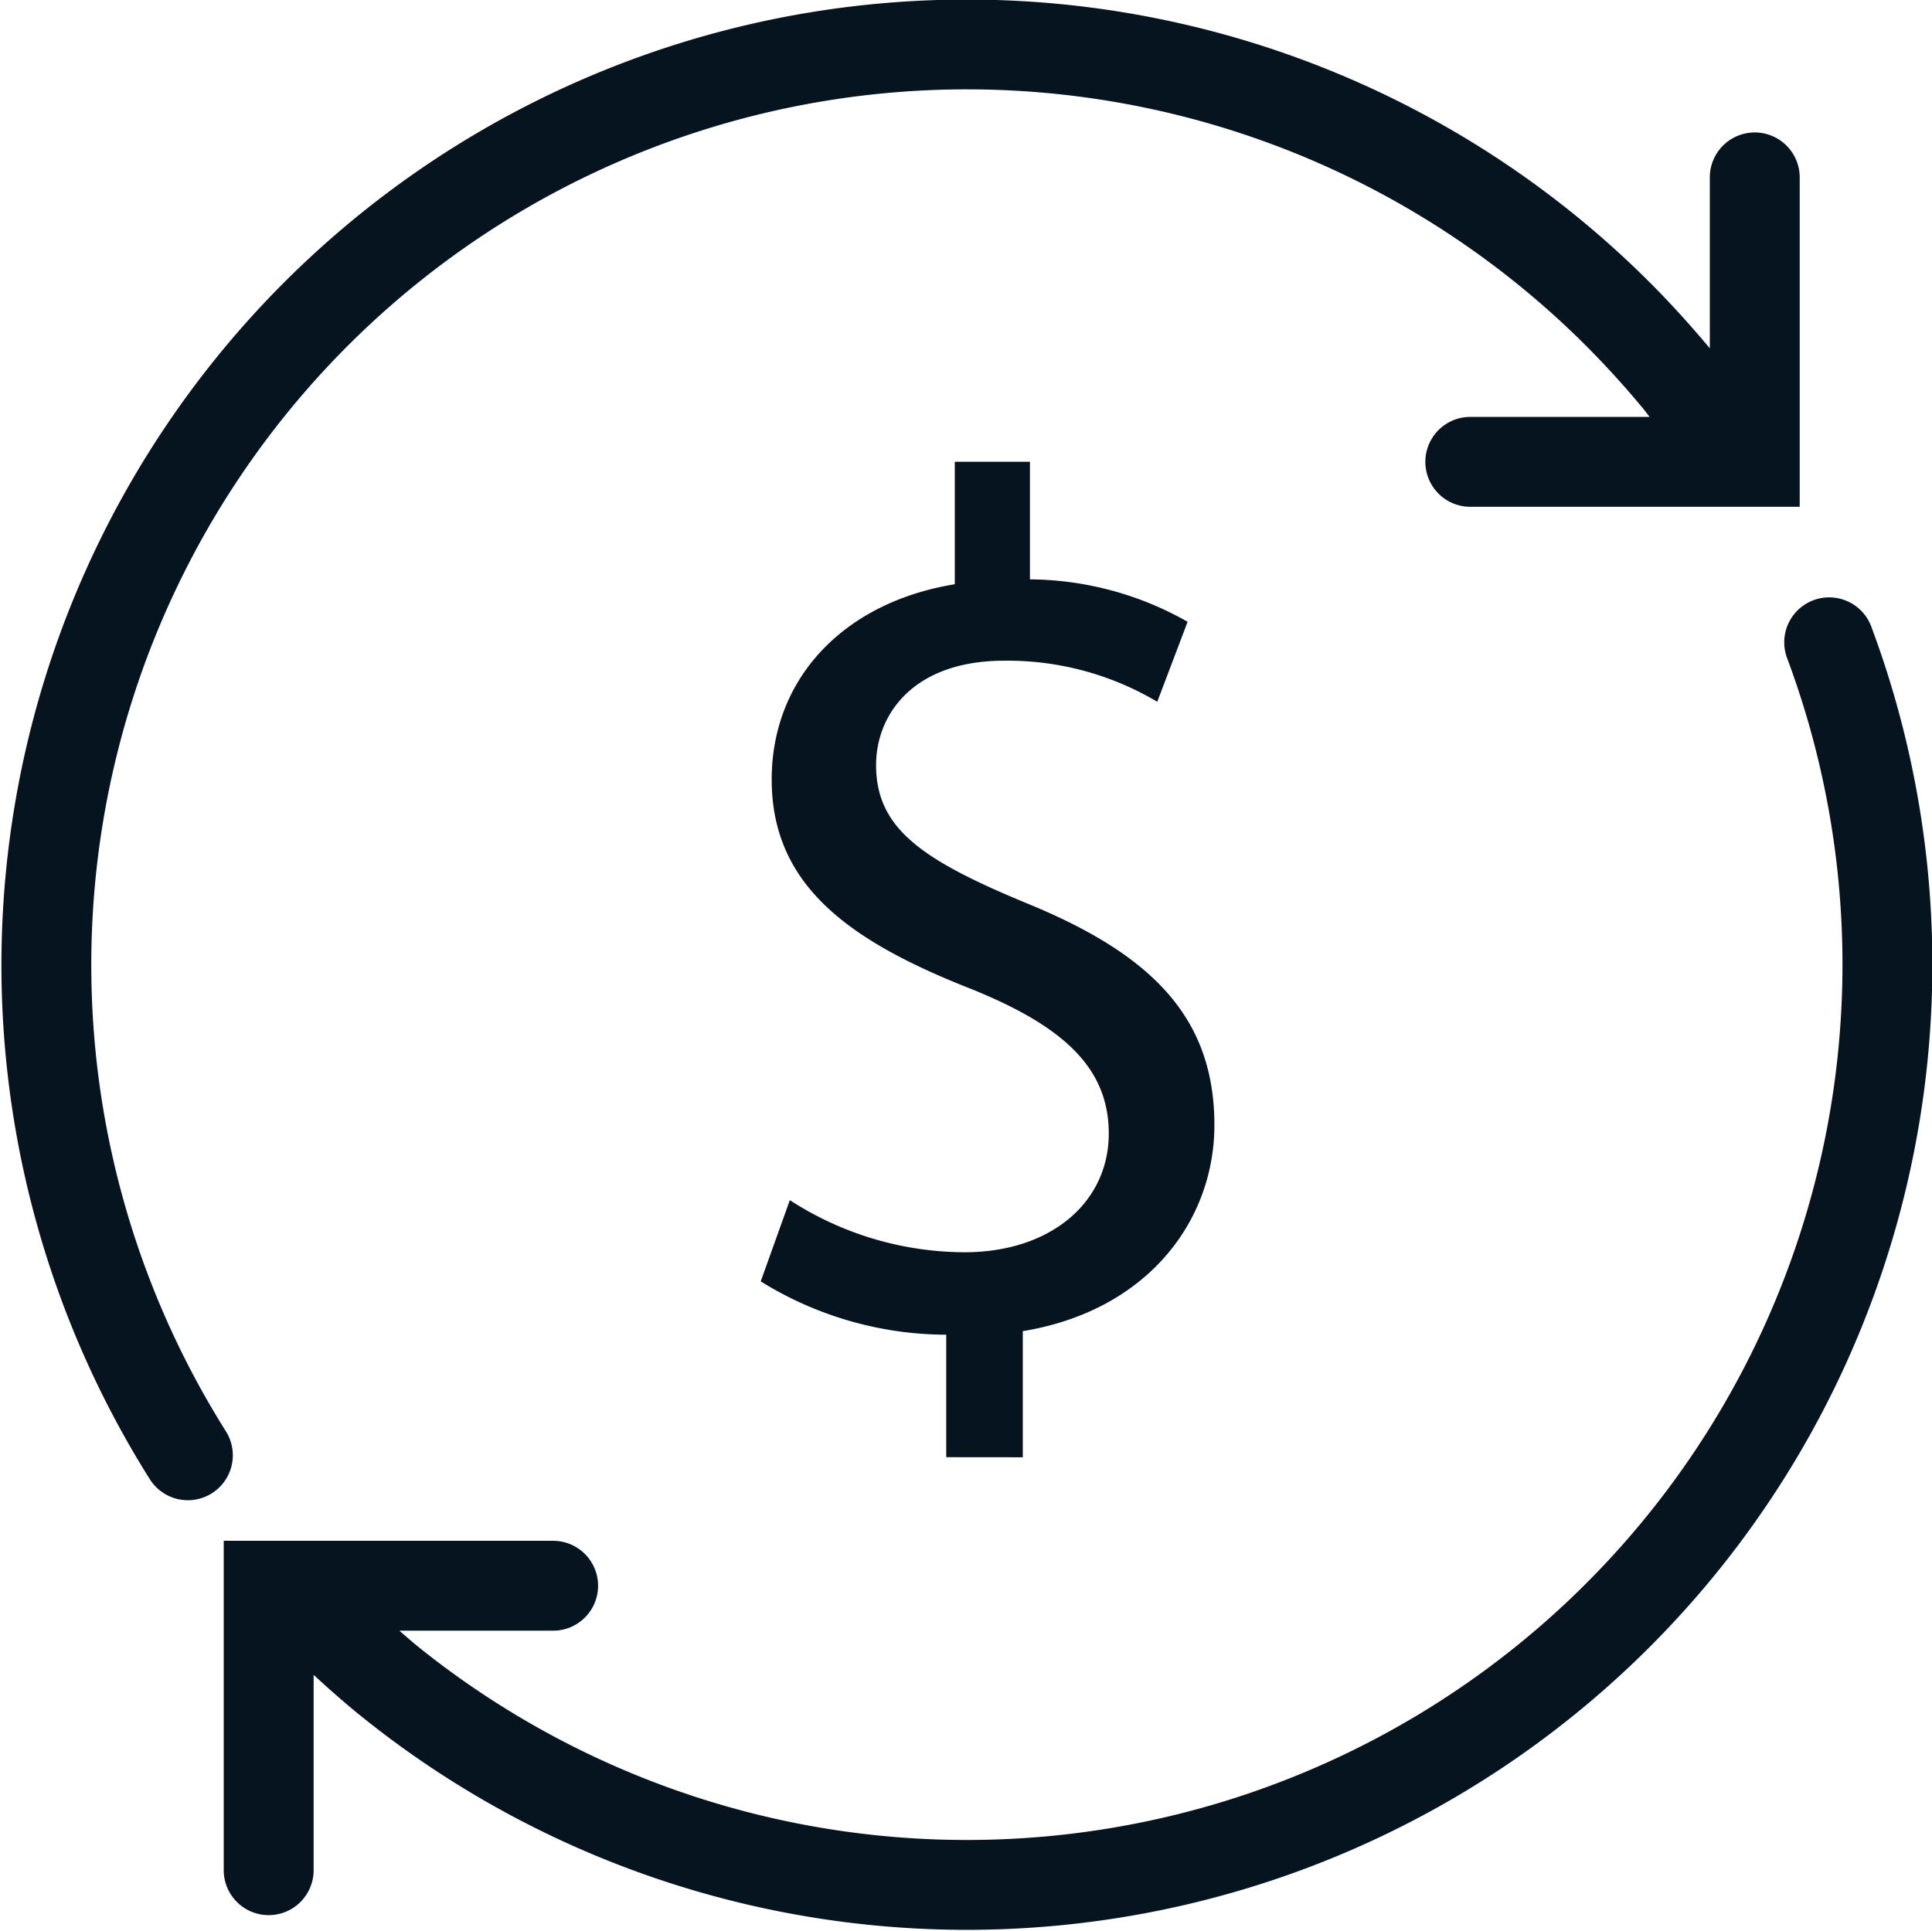 <svg xmlns="http://www.w3.org/2000/svg" width="75.222" height="75.18" viewBox="0 0 75.222 75.18">
  <g id="picto_functions-instance-6" transform="translate(-626.505 -684.318)">
    <path id="Tracé_70306" data-name="Tracé 70306" d="M699.372,708.741a1.75,1.75,0,1,0-3.279,1.223,34.091,34.091,0,0,1-53.267,38.509c-.26-.208-.516-.437-.773-.657h5.988a1.75,1.75,0,0,0,0-3.5H635.216v12.826a1.75,1.75,0,0,0,3.5,0v-7.606c.632.583,1.272,1.147,1.921,1.666a37.59,37.59,0,0,0,58.735-42.461Z" fill="#05141f"/>
    <path id="Tracé_70307" data-name="Tracé 70307" d="M635.3,740.052a34.092,34.092,0,0,1,52.953-42.274c.758.758,1.507,1.581,2.218,2.438.091.111.171.224.261.336h-6.981a1.75,1.75,0,0,0,0,3.5h12.825V691.226a1.75,1.75,0,0,0-3.5,0v6.654c-.759-.907-1.547-1.776-2.349-2.576a37.592,37.592,0,0,0-58.388,46.615,1.75,1.75,0,1,0,2.961-1.867Z" fill="#05141f"/>
    <path id="Tracé_70308" data-name="Tracé 70308" d="M666.327,741.063v-4.911c4.863-.8,7.46-4.3,7.46-8.026,0-4.2-2.455-6.656-7.318-8.64-4.108-1.7-5.854-2.926-5.854-5.382,0-1.887,1.369-4.059,5-4.059a11.414,11.414,0,0,1,5.948,1.6l1.181-3.115a12.587,12.587,0,0,0-6.138-1.652V702.3h-2.926v4.768c-4.344.708-7.129,3.683-7.129,7.6,0,4.107,2.974,6.279,7.789,8.168,3.494,1.416,5.335,3.021,5.335,5.618,0,2.69-2.266,4.626-5.618,4.626a12.582,12.582,0,0,1-6.8-2.029l-1.133,3.163a13.755,13.755,0,0,0,7.223,2.077v4.769Z" fill="#05141f"/>
  </g>
</svg>
